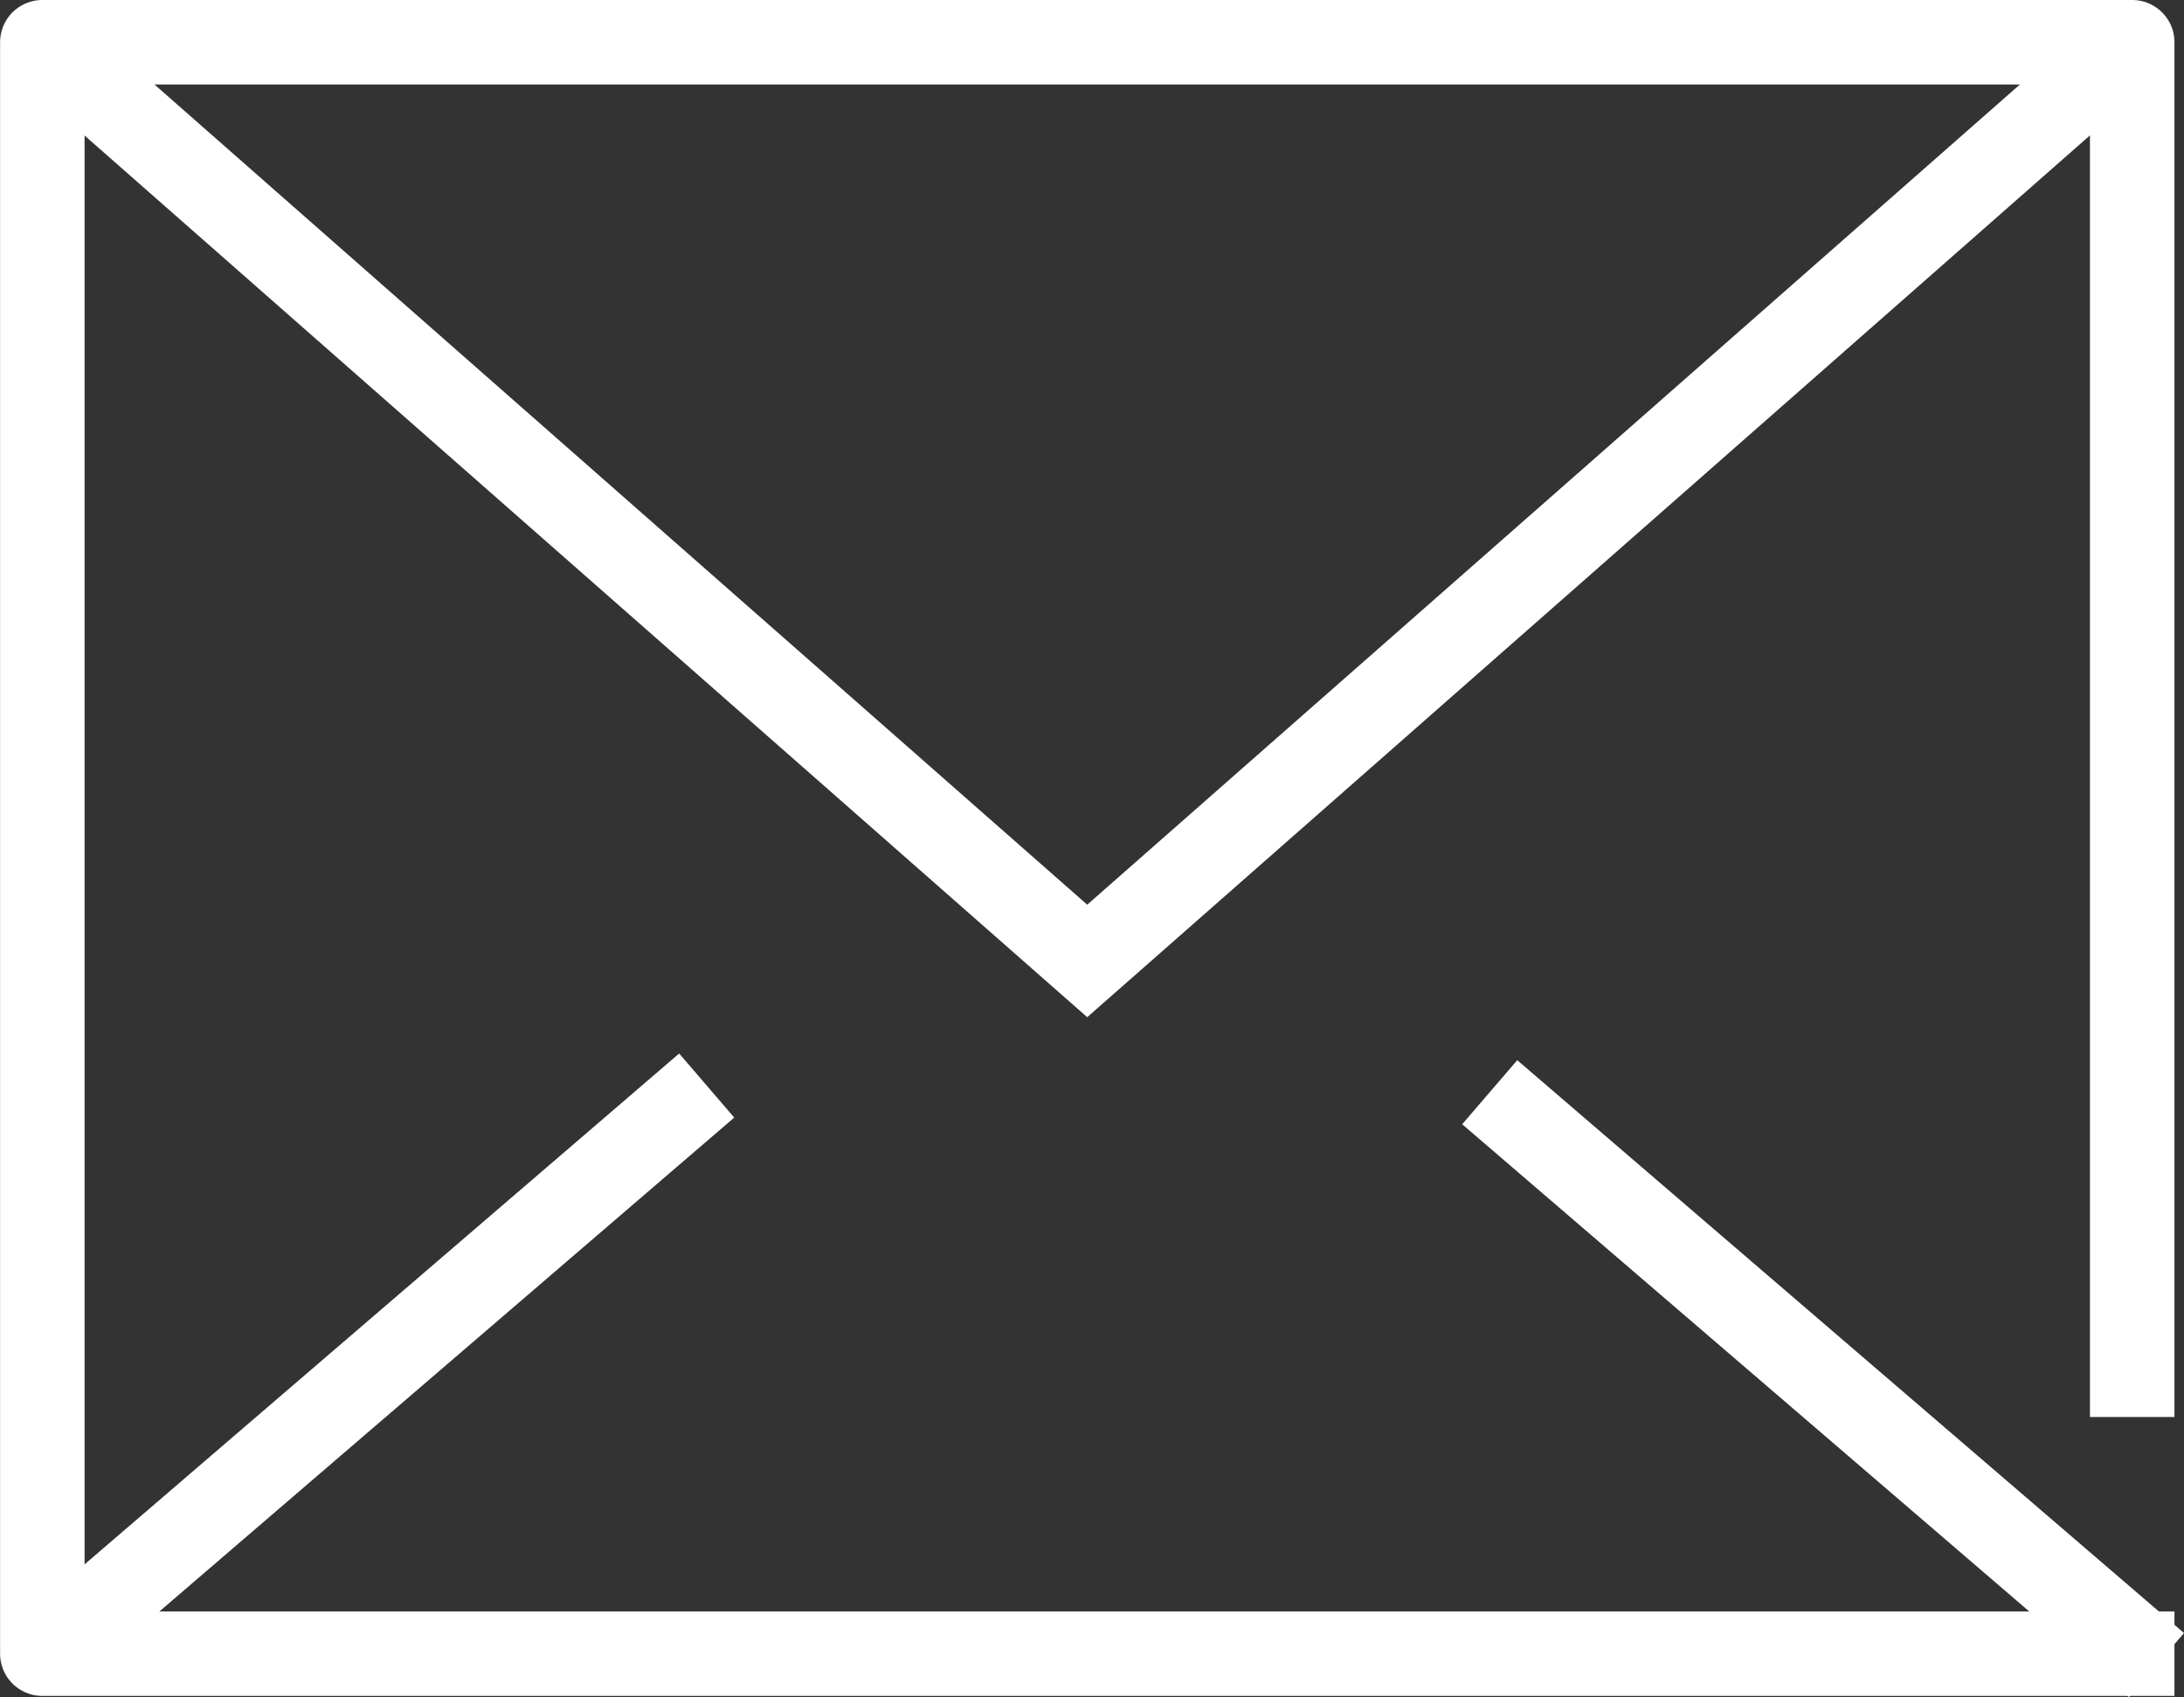 <svg xmlns="http://www.w3.org/2000/svg" width="25.849" height="20.091" viewBox="0 0 25.849 20.091">
    <rect x="0" y="0" width="25.849" height="20.091" fill="#333333" stroke="none"/>
    <g data-name="Grupo 9468">
        <g data-name="Grupo 9375">
            <path data-name="Trazado 13570" d="M25.235 16.275V.5H.5v19.077h24.735" transform="translate(.001)" style="stroke-linejoin:round;fill:none;stroke:#fff;stroke-linecap:square"/>
            <path data-name="Trazado 13571" d="m1.163 1.079 12.086 10.63 12.085-10.63" transform="translate(-.381 -.333)" style="stroke-miterlimit:10;fill:none;stroke:#fff;stroke-linecap:square"/>
            <path data-name="Línea 1368" transform="translate(.852 13.177)" style="stroke-miterlimit:10;fill:none;stroke:#fff;stroke-linecap:square" d="M7.133 0 0 6.13"/>
            <path data-name="Línea 1369" transform="translate(18.011 13.256)" style="stroke-miterlimit:10;fill:none;stroke:#fff;stroke-linecap:square" d="M7.133 6.13 0 0"/>
        </g>
    </g>
</svg>
